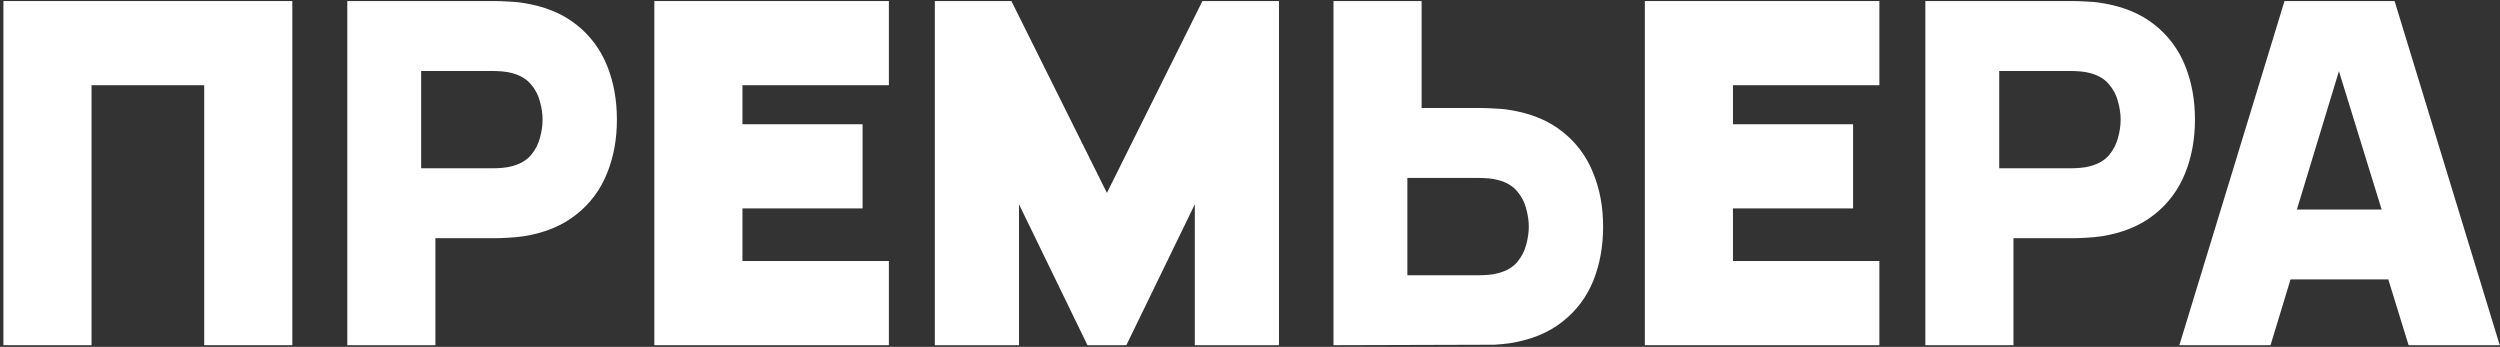 <?xml version="1.0" encoding="UTF-8"?> <svg xmlns="http://www.w3.org/2000/svg" width="627" height="87" viewBox="0 0 627 87" fill="none"><rect x="0" y="0" width="627" height="87" fill="#333333" stroke="none"/><path fill-rule="evenodd" clip-rule="evenodd" d="M546.583 86.573L572.955 0.264H600.563L626.935 86.573H604.078L598.988 70.08H574.464L569.451 86.573H546.583ZM576.06 52.544H597.314L586.605 17.849L576.06 52.544Z" fill="white"></path><path fill-rule="evenodd" clip-rule="evenodd" d="M482.877 86.573V0.264H519.874C520.73 0.264 521.816 0.303 523.105 0.377C524.522 0.418 525.845 0.538 527.058 0.752C532.227 1.559 536.697 3.303 540.282 6.143C543.825 8.92 546.442 12.443 548.101 16.652C549.718 20.719 550.494 25.187 550.494 30.004C550.494 34.834 549.695 39.326 548.038 43.43C546.375 47.603 543.757 51.101 540.221 53.871C536.632 56.711 532.173 58.458 527.023 59.263L527 59.266L526.976 59.27C525.825 59.434 524.547 59.552 523.151 59.63C521.809 59.704 520.706 59.745 519.874 59.745H504.975V86.573H482.877ZM501.403 42.209V17.8H519.214C519.984 17.8 520.827 17.837 521.743 17.91C522.66 17.983 523.503 18.13 524.272 18.35C526.288 18.899 527.846 19.834 528.945 21.154C530.044 22.436 530.796 23.884 531.199 25.497C531.639 27.072 531.859 28.575 531.859 30.004C531.859 31.434 531.639 32.955 531.199 34.567C530.796 36.143 530.044 37.591 528.945 38.91C527.846 40.193 526.288 41.109 524.272 41.659C523.503 41.879 522.66 42.026 521.743 42.099C520.827 42.172 519.984 42.209 519.214 42.209H501.403Z" fill="white"></path><path fill-rule="evenodd" clip-rule="evenodd" d="M412.526 86.573V0.264H471.348V21.373H434.625V31.16H464.751V52.269H434.625V65.464H471.348V86.573H412.526Z" fill="white"></path><path fill-rule="evenodd" clip-rule="evenodd" d="M371.44 27.091H356.541V0.264H334.442V86.573L374.722 86.457C376.116 86.38 377.392 86.261 378.542 86.097L378.563 86.094L378.584 86.091C383.77 85.287 388.253 83.54 391.847 80.694C395.383 77.923 398.001 74.423 399.663 70.248L399.667 70.236C401.282 66.138 402.06 61.654 402.06 56.832C402.06 52.008 401.263 47.535 399.604 43.463C397.945 39.261 395.33 35.743 391.792 32.971C388.211 30.134 383.763 28.388 378.626 27.58C377.411 27.365 376.086 27.245 374.668 27.204C373.348 27.131 372.261 27.091 371.44 27.091ZM352.968 44.628V69.037H370.78C371.549 69.037 372.392 69 373.309 68.927C374.225 68.853 375.068 68.707 375.838 68.487C377.853 67.937 379.411 67.021 380.51 65.738C381.61 64.419 382.361 62.971 382.764 61.395C383.204 59.782 383.424 58.261 383.424 56.832C383.424 55.403 383.204 53.9 382.764 52.324C382.361 50.712 381.61 49.264 380.51 47.981C379.411 46.662 377.853 45.727 375.838 45.178C375.068 44.958 374.225 44.811 373.309 44.738C372.392 44.664 371.549 44.628 370.78 44.628H352.968Z" fill="white"></path><path fill-rule="evenodd" clip-rule="evenodd" d="M234.459 86.573V0.264H253.658L277.614 48.377L301.57 0.264H320.768V86.573H299.659V51.245L282.489 86.573H272.739L255.568 51.245V86.573H234.459Z" fill="white"></path><path fill-rule="evenodd" clip-rule="evenodd" d="M164.109 86.573V0.264H222.93V21.373H186.207V31.16H216.333V52.269H186.207V65.464H222.93V86.573H164.109Z" fill="white"></path><path fill-rule="evenodd" clip-rule="evenodd" d="M87.101 86.573V0.264H124.099C124.955 0.264 126.04 0.303 127.33 0.377C128.746 0.418 130.069 0.538 131.282 0.752C136.452 1.559 140.921 3.303 144.507 6.143C148.049 8.92 150.666 12.443 152.325 16.652C153.942 20.719 154.719 25.187 154.719 30.004C154.719 34.834 153.92 39.326 152.263 43.43C150.6 47.603 147.981 51.101 144.445 53.871C140.856 56.711 136.398 58.458 131.247 59.263L131.224 59.266L131.201 59.27C130.049 59.434 128.771 59.552 127.375 59.63C126.033 59.704 124.93 59.745 124.099 59.745H109.2V86.573H87.101ZM105.627 42.209V17.8H123.439C124.208 17.8 125.051 17.837 125.968 17.91C126.884 17.983 127.727 18.13 128.497 18.35C130.512 18.899 132.07 19.834 133.169 21.154C134.269 22.436 135.02 23.884 135.423 25.497C135.863 27.072 136.083 28.575 136.083 30.004C136.083 31.434 135.863 32.955 135.423 34.567C135.02 36.143 134.269 37.591 133.169 38.91C132.07 40.193 130.512 41.109 128.497 41.659C127.727 41.879 126.884 42.026 125.968 42.099C125.051 42.172 124.208 42.209 123.439 42.209H105.627Z" fill="white"></path><path fill-rule="evenodd" clip-rule="evenodd" d="M0.859 86.573V0.264H73.315V86.573H51.216V21.373H22.958V86.573H0.859Z" fill="white"></path></svg> 